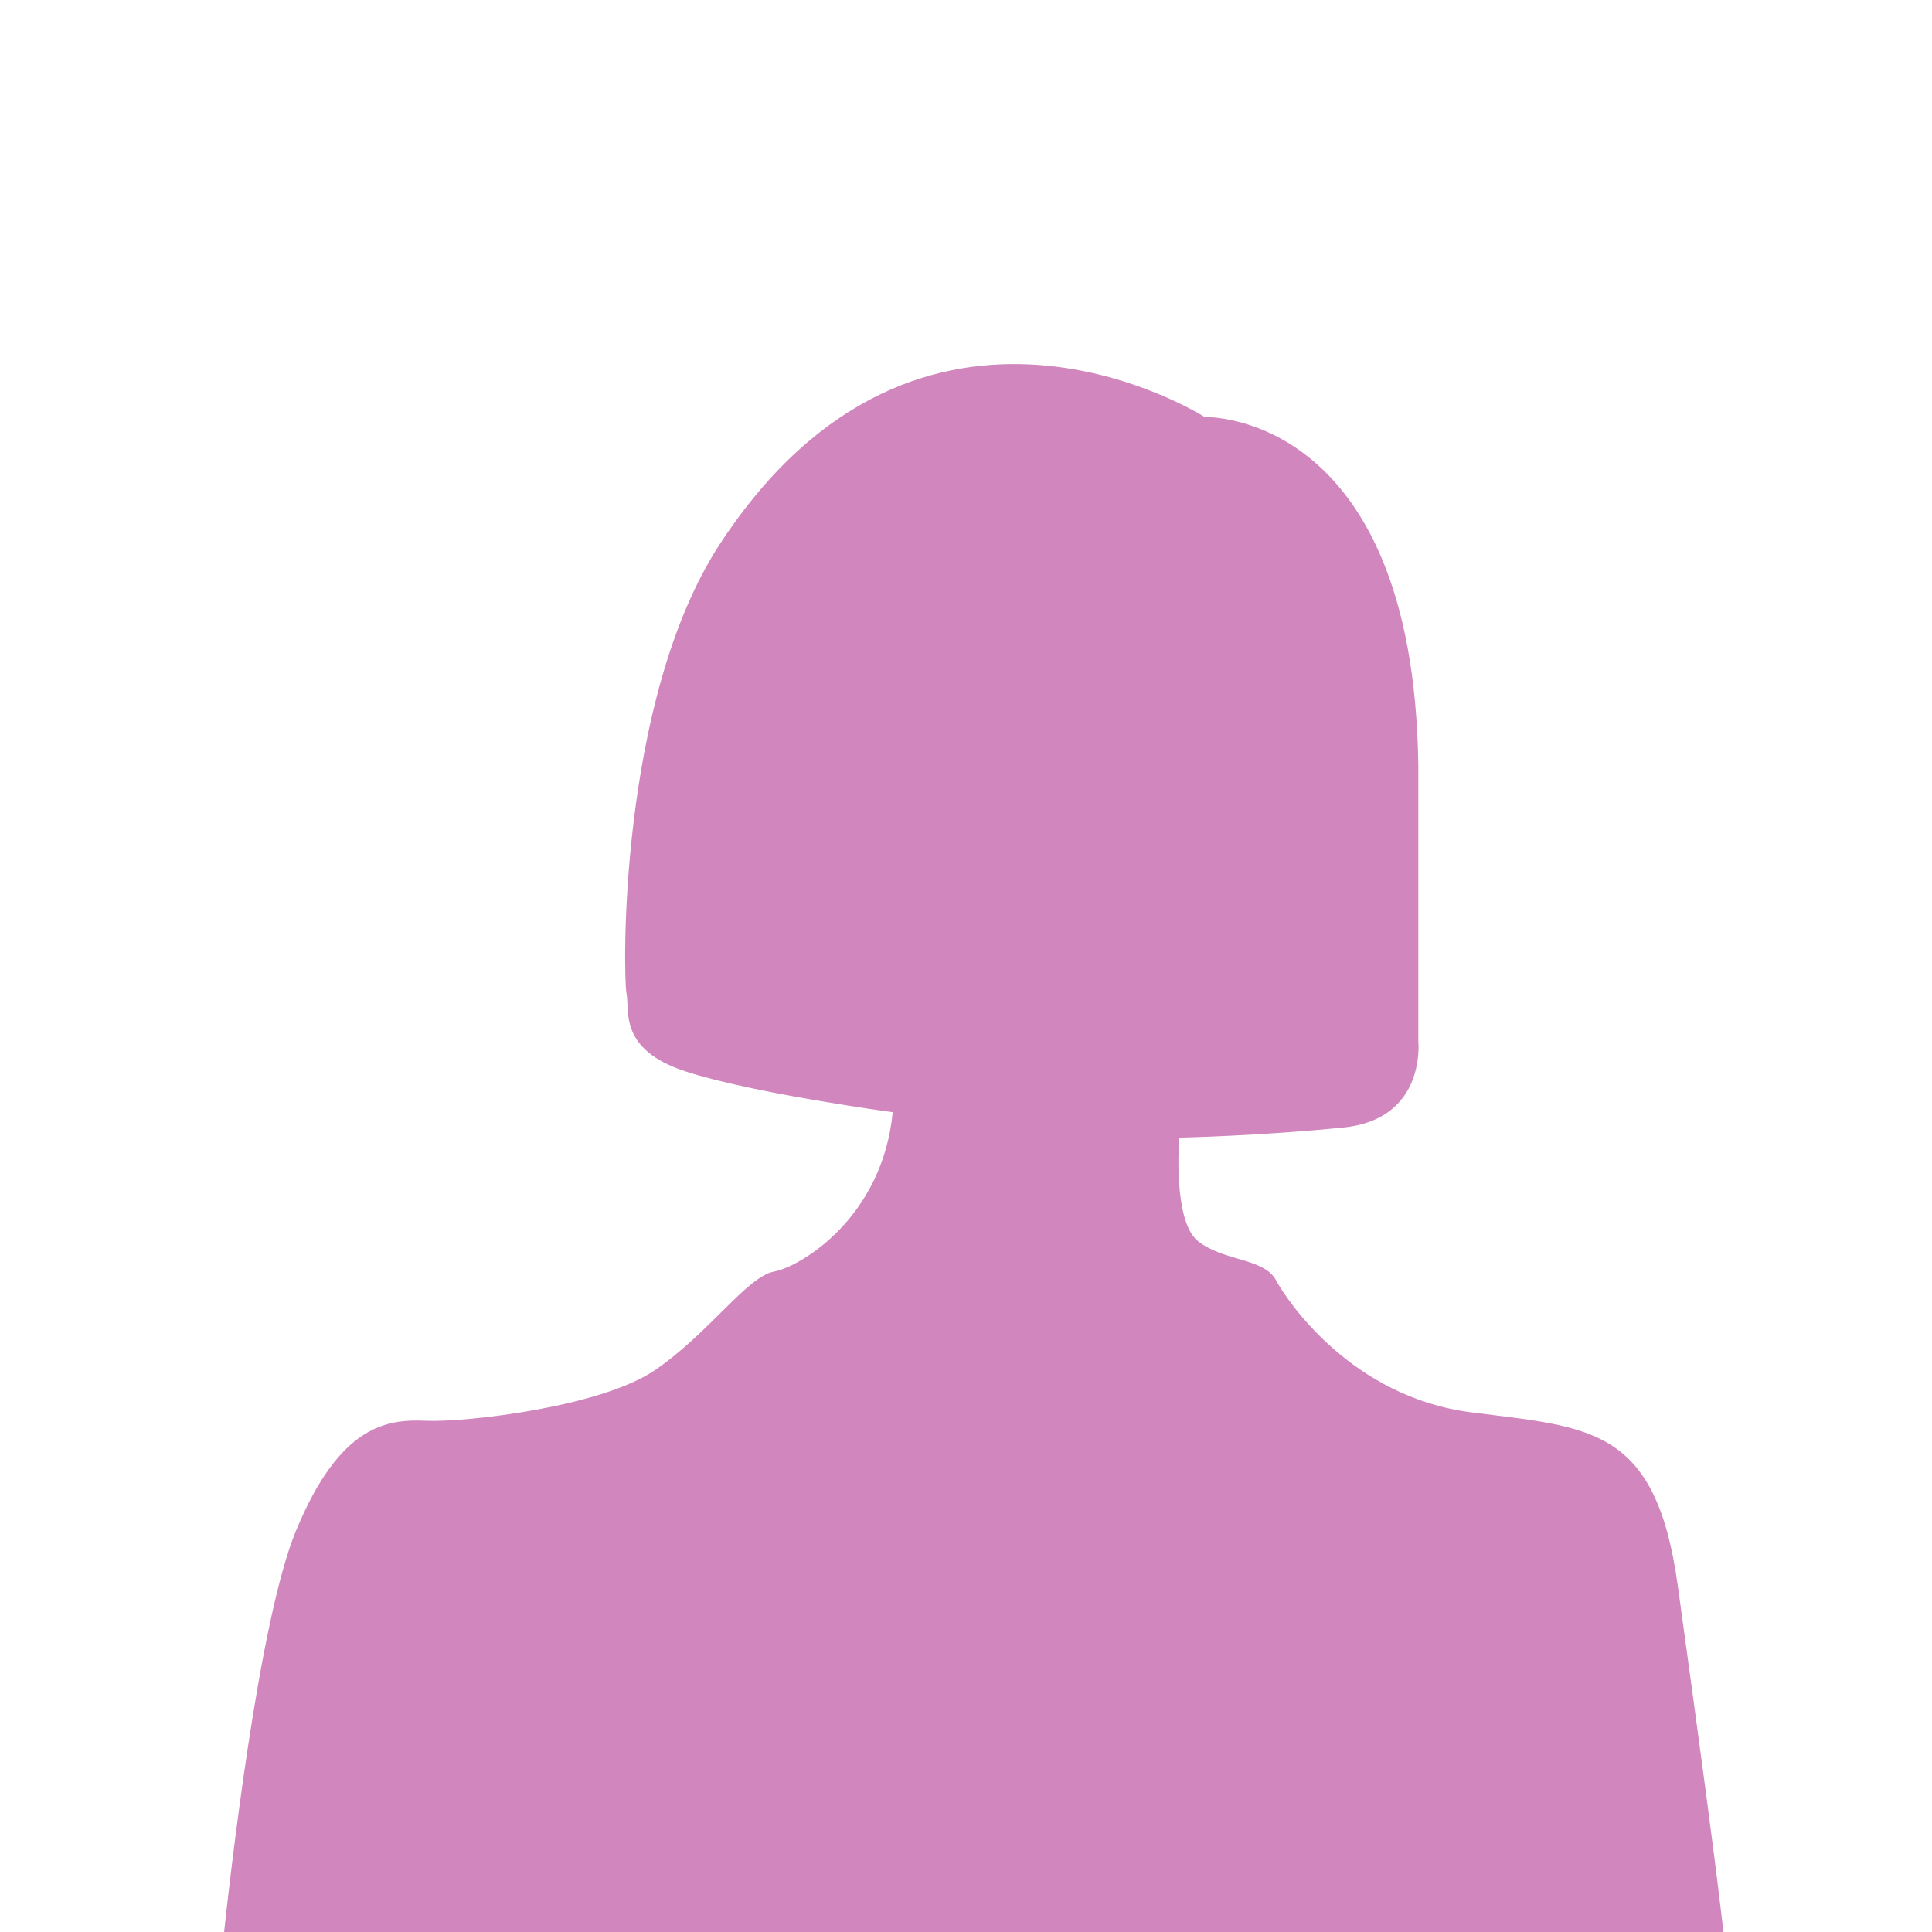 <?xml version="1.0" encoding="utf-8"?>
<!-- Generator: Adobe Illustrator 16.0.0, SVG Export Plug-In . SVG Version: 6.00 Build 0)  -->
<!DOCTYPE svg PUBLIC "-//W3C//DTD SVG 1.1//EN" "http://www.w3.org/Graphics/SVG/1.1/DTD/svg11.dtd">
<svg version="1.1" id="Layer_1" xmlns="http://www.w3.org/2000/svg" xmlns:xlink="http://www.w3.org/1999/xlink" x="0px" y="0px"
	 width="255.118px" height="255.118px" viewBox="0 0 255.118 255.118" enable-background="new 0 0 255.118 255.118"
	 xml:space="preserve">
<path fill="#D186BE" d="M31.238,260.819c0,0,187.615,0.672,192.54,0c4.928-0.671,4.03-3.582,3.359-9.4
	c-0.672-5.821-2.686-21.047-5.596-42.092c-2.912-21.045-11.646-20.822-27.316-22.838c-15.67-2.015-24.18-14.552-25.746-17.461
	c-1.564-2.912-6.938-2.464-10.299-5.148c-3.355-2.688-2.463-13.657-2.463-13.657s10.746-0.225,21.717-1.344
	c10.971-1.117,9.852-11.418,9.852-11.418v-36.493c-0.668-46.792-28.207-45.897-28.207-45.897s-37.391-23.957-64.035,16.791
	c-13.431,20.598-12.761,57.089-12.313,59.329c0.447,2.239-1.117,7.39,7.838,10.299s27.313,5.374,27.313,5.374
	c-1.342,13.88-12.09,20.374-15.672,21.046c-3.582,0.67-8.508,8.059-15.672,12.982s-25.075,6.938-30.226,6.719
	c-5.148-0.227-11.418,0.445-17.239,14.553c-4.894,11.854-8.678,45.226-9.761,55.563C29.313,257.725,28.641,260.819,31.238,260.819z"
	/>
</svg>
